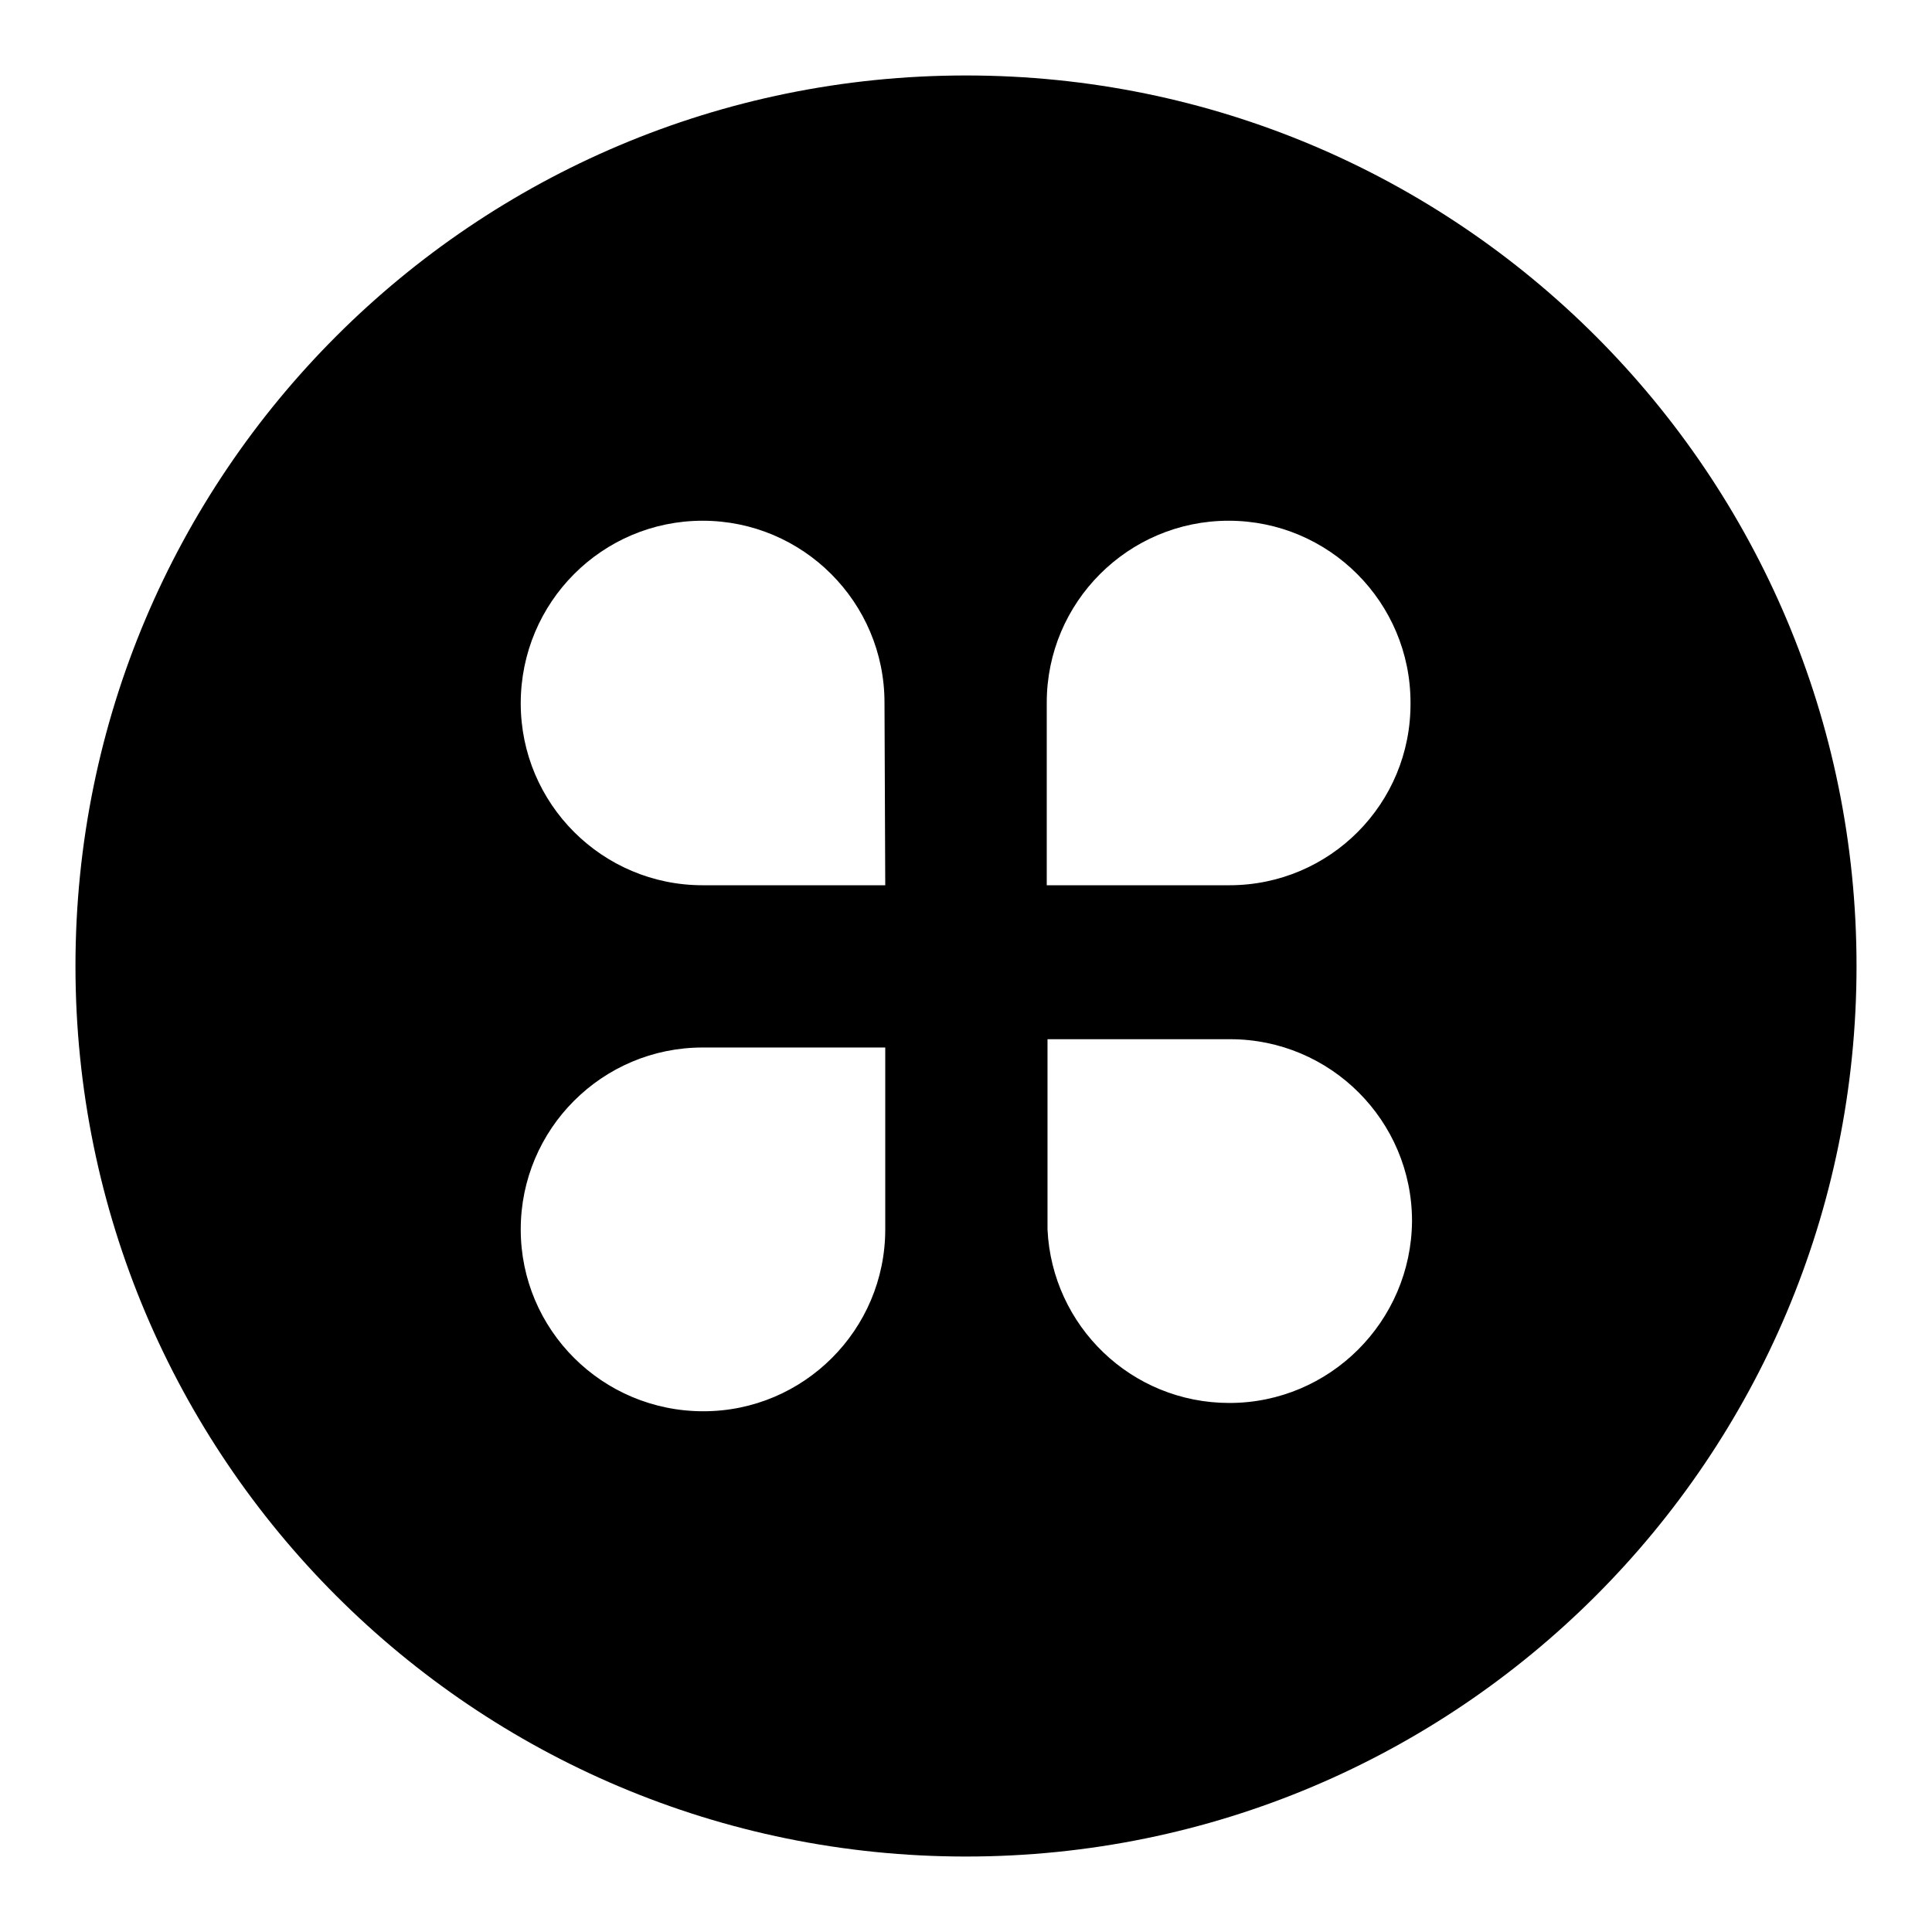<?xml version="1.0" encoding="utf-8"?>
<!-- Svg Vector Icons : http://www.onlinewebfonts.com/icon -->
<!DOCTYPE svg PUBLIC "-//W3C//DTD SVG 1.1//EN" "http://www.w3.org/Graphics/SVG/1.1/DTD/svg11.dtd">
<svg version="1.1" xmlns="http://www.w3.org/2000/svg" xmlns:xlink="http://www.w3.org/1999/xlink" x="0px" y="0px" viewBox="0 0 256 256" enable-background="new 0 0 256 256" xml:space="preserve">
<g><g><path fill="#000000" d="M128,10C62.8,10,10,62.8,10,128c0,65.2,52.8,118,118,118c65.2,0,118-52.8,118-118C246,62.8,193.2,10,128,10z M117.3,162.9L117.3,162.9c0,13.3-10.8,24.1-24.1,24.1C79.8,187,69,176.2,69,162.9c0-13.3,10.8-24.1,24.1-24.1l0,0h24.2L117.3,162.9L117.3,162.9z M117.3,117.3H93.1l0,0c-13.3,0-24.1-10.8-24.1-24.1C69,79.8,79.8,69,93.1,69c13.3,0,24.1,10.8,24.1,24.1l0,0L117.3,117.3L117.3,117.3z M162.9,185.9c-13,0-23.5-10.2-24.1-23h0v-25.2h24.2l0,0c13.3,0,24.1,10.8,24.1,24.1C187,175.1,176.2,185.9,162.9,185.9z M162.9,117.3L162.9,117.3h-24.2V93.1l0,0c0-13.3,10.8-24.1,24.1-24.1c13.3,0,24.1,10.8,24.1,24.1C187,106.5,176.2,117.3,162.9,117.3z"/></g></g>
</svg>
